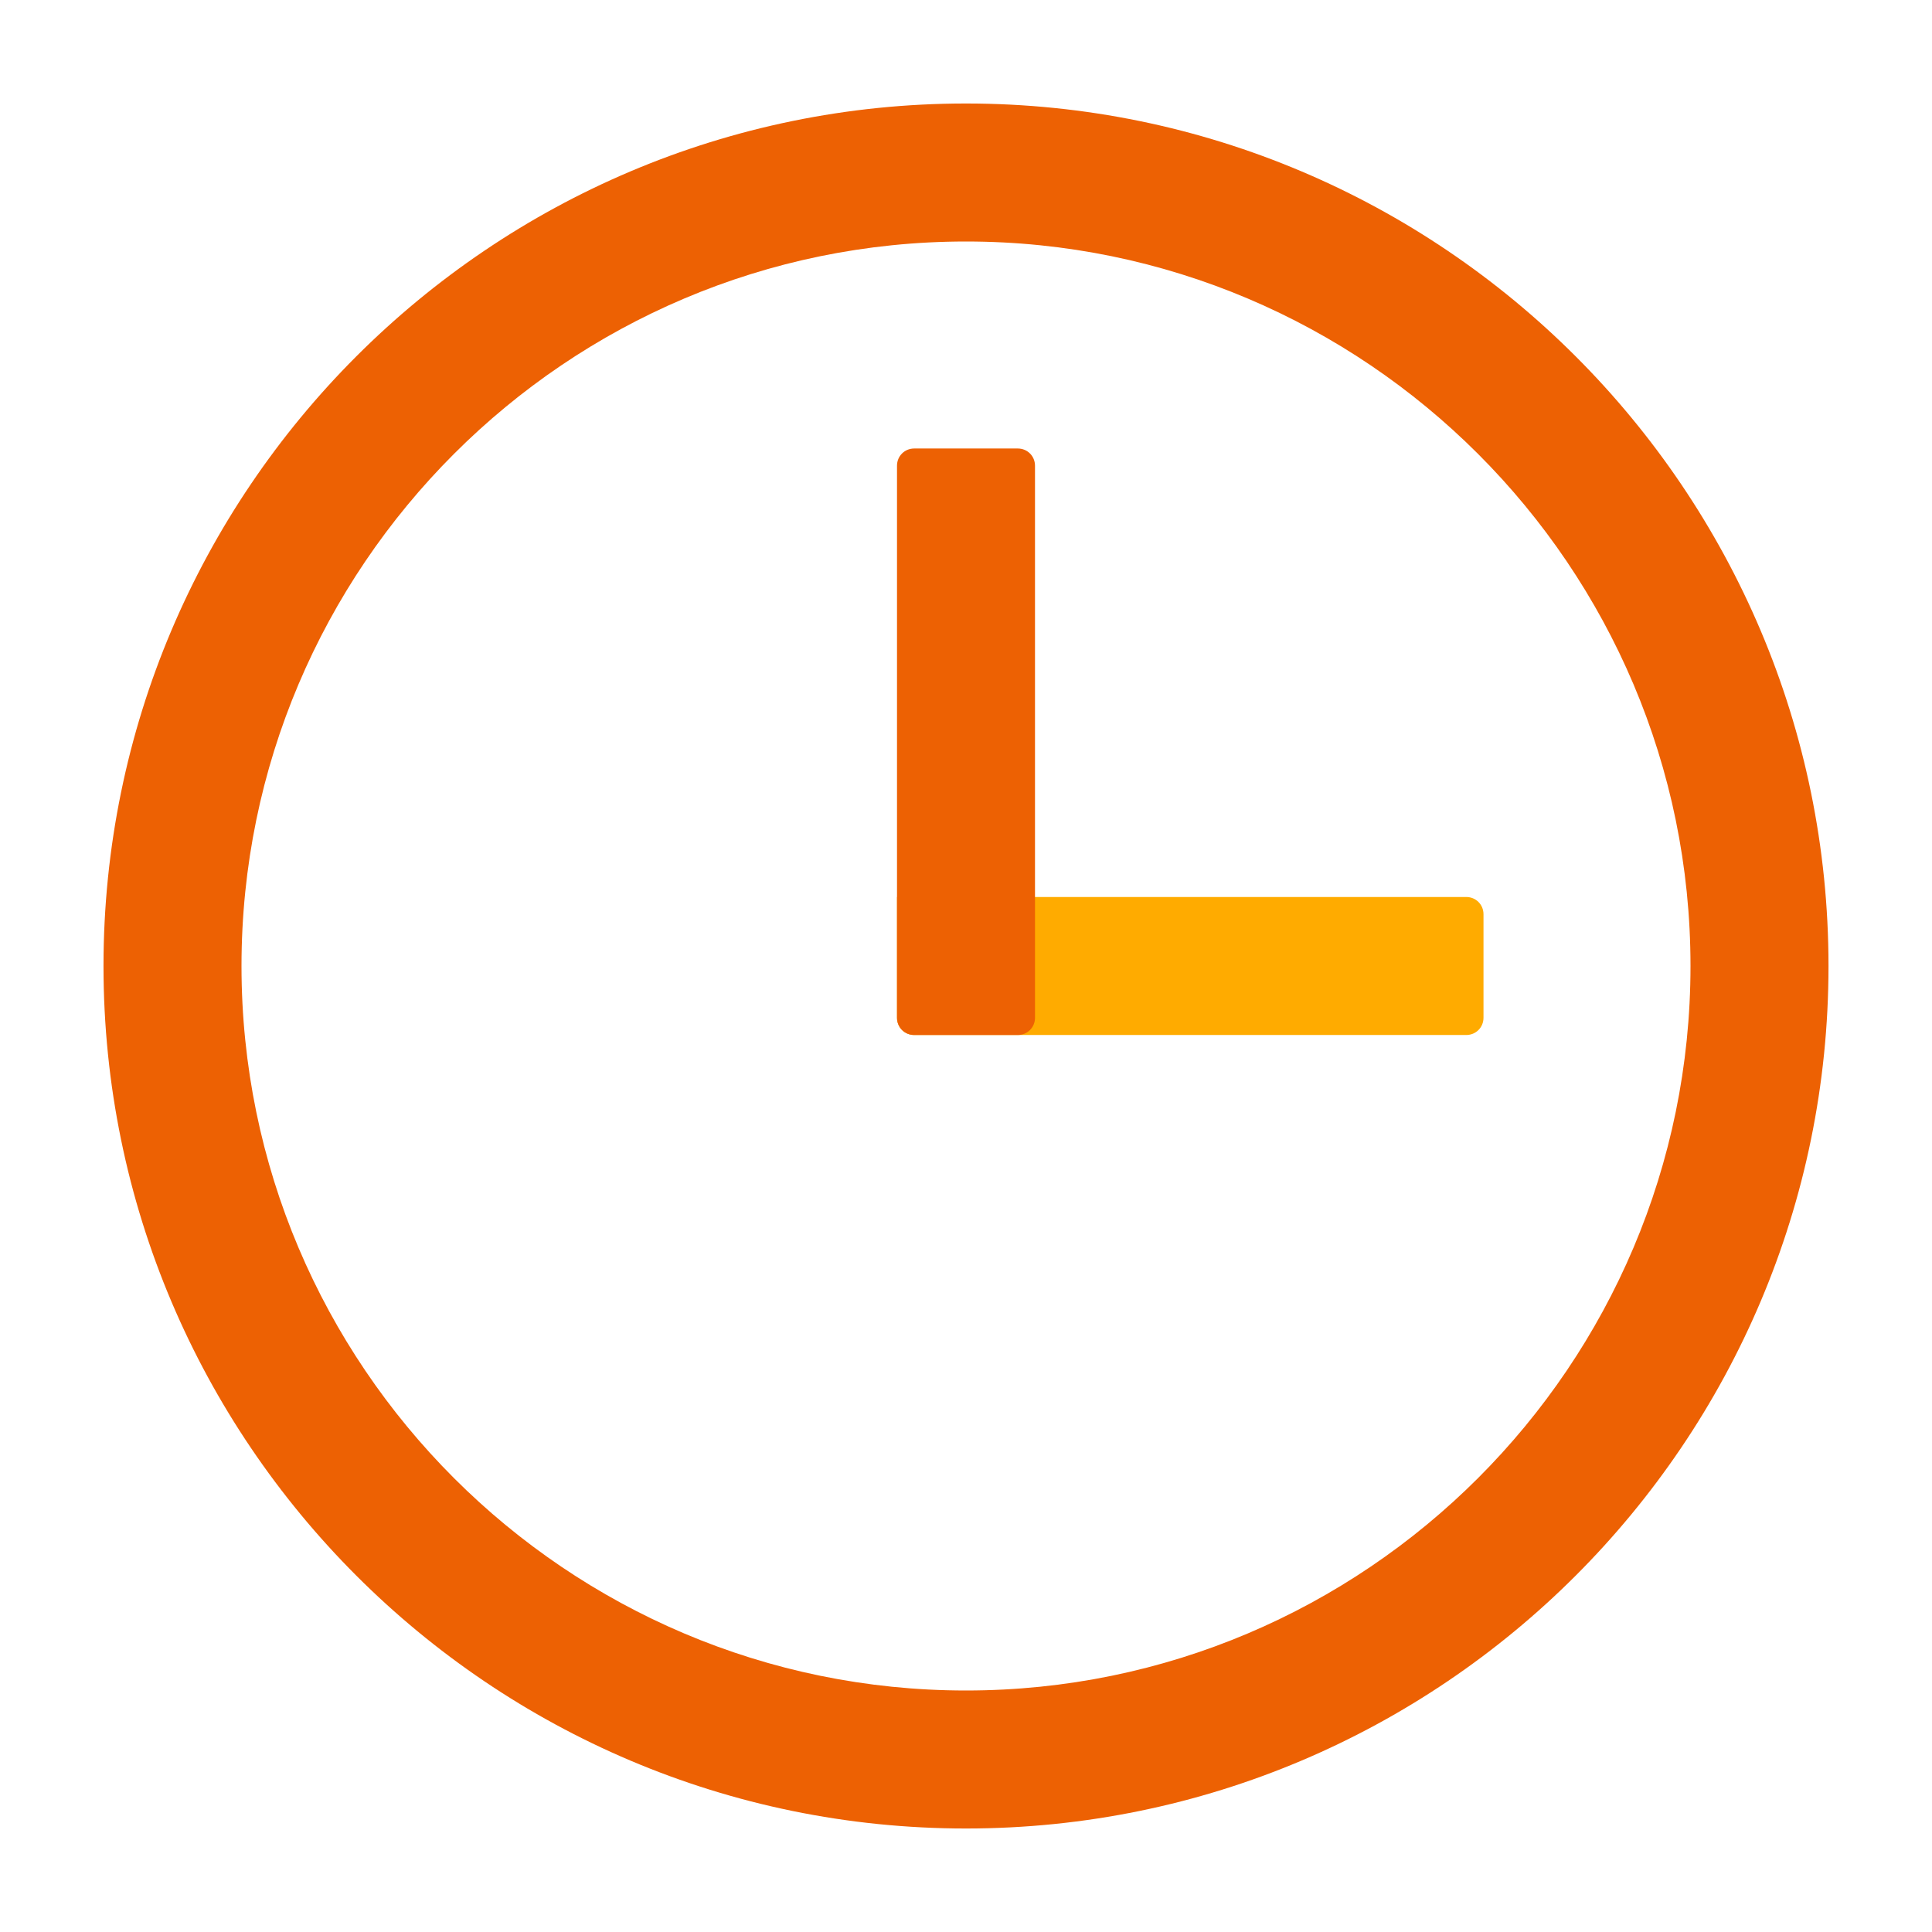 <svg xmlns="http://www.w3.org/2000/svg" width="56" height="56" viewBox="0 0 56 56">
	<style>@media(forced-colors:active){@media(prefers-color-scheme:dark){[fill]:not([fill="none"]){fill:#fff!important}}@media(prefers-color-scheme:light){[fill]:not([fill="none"]){fill:#000!important}}}</style>
	<path d="m28,53c-13.79,0-25-11.21-25-25S14.21,3,28,3s25,11.21,25,25-11.21,25-25,25Zm0-46c-11.58,0-21,9.42-21,21s9.42,21,21,21,21-9.42,21-21S39.58,7,28,7Z" fill="#ed6103"/>
	<path d="m26,29.5c0,.28.22.5.5.5h16c.28,0,.5-.22.5-.5v-3c0-.28-.22-.5-.5-.5h-16.5v3.5Z" fill="#ffab00"/>
	<path d="m29.5,13h-3c-.28,0-.5.22-.5.5v13s0,3,0,3c0,.28.22.5.5.5h3c.28,0,.5-.22.5-.5v-16c0-.28-.22-.5-.5-.5Z" fill="#ed6103"/>
</svg>
